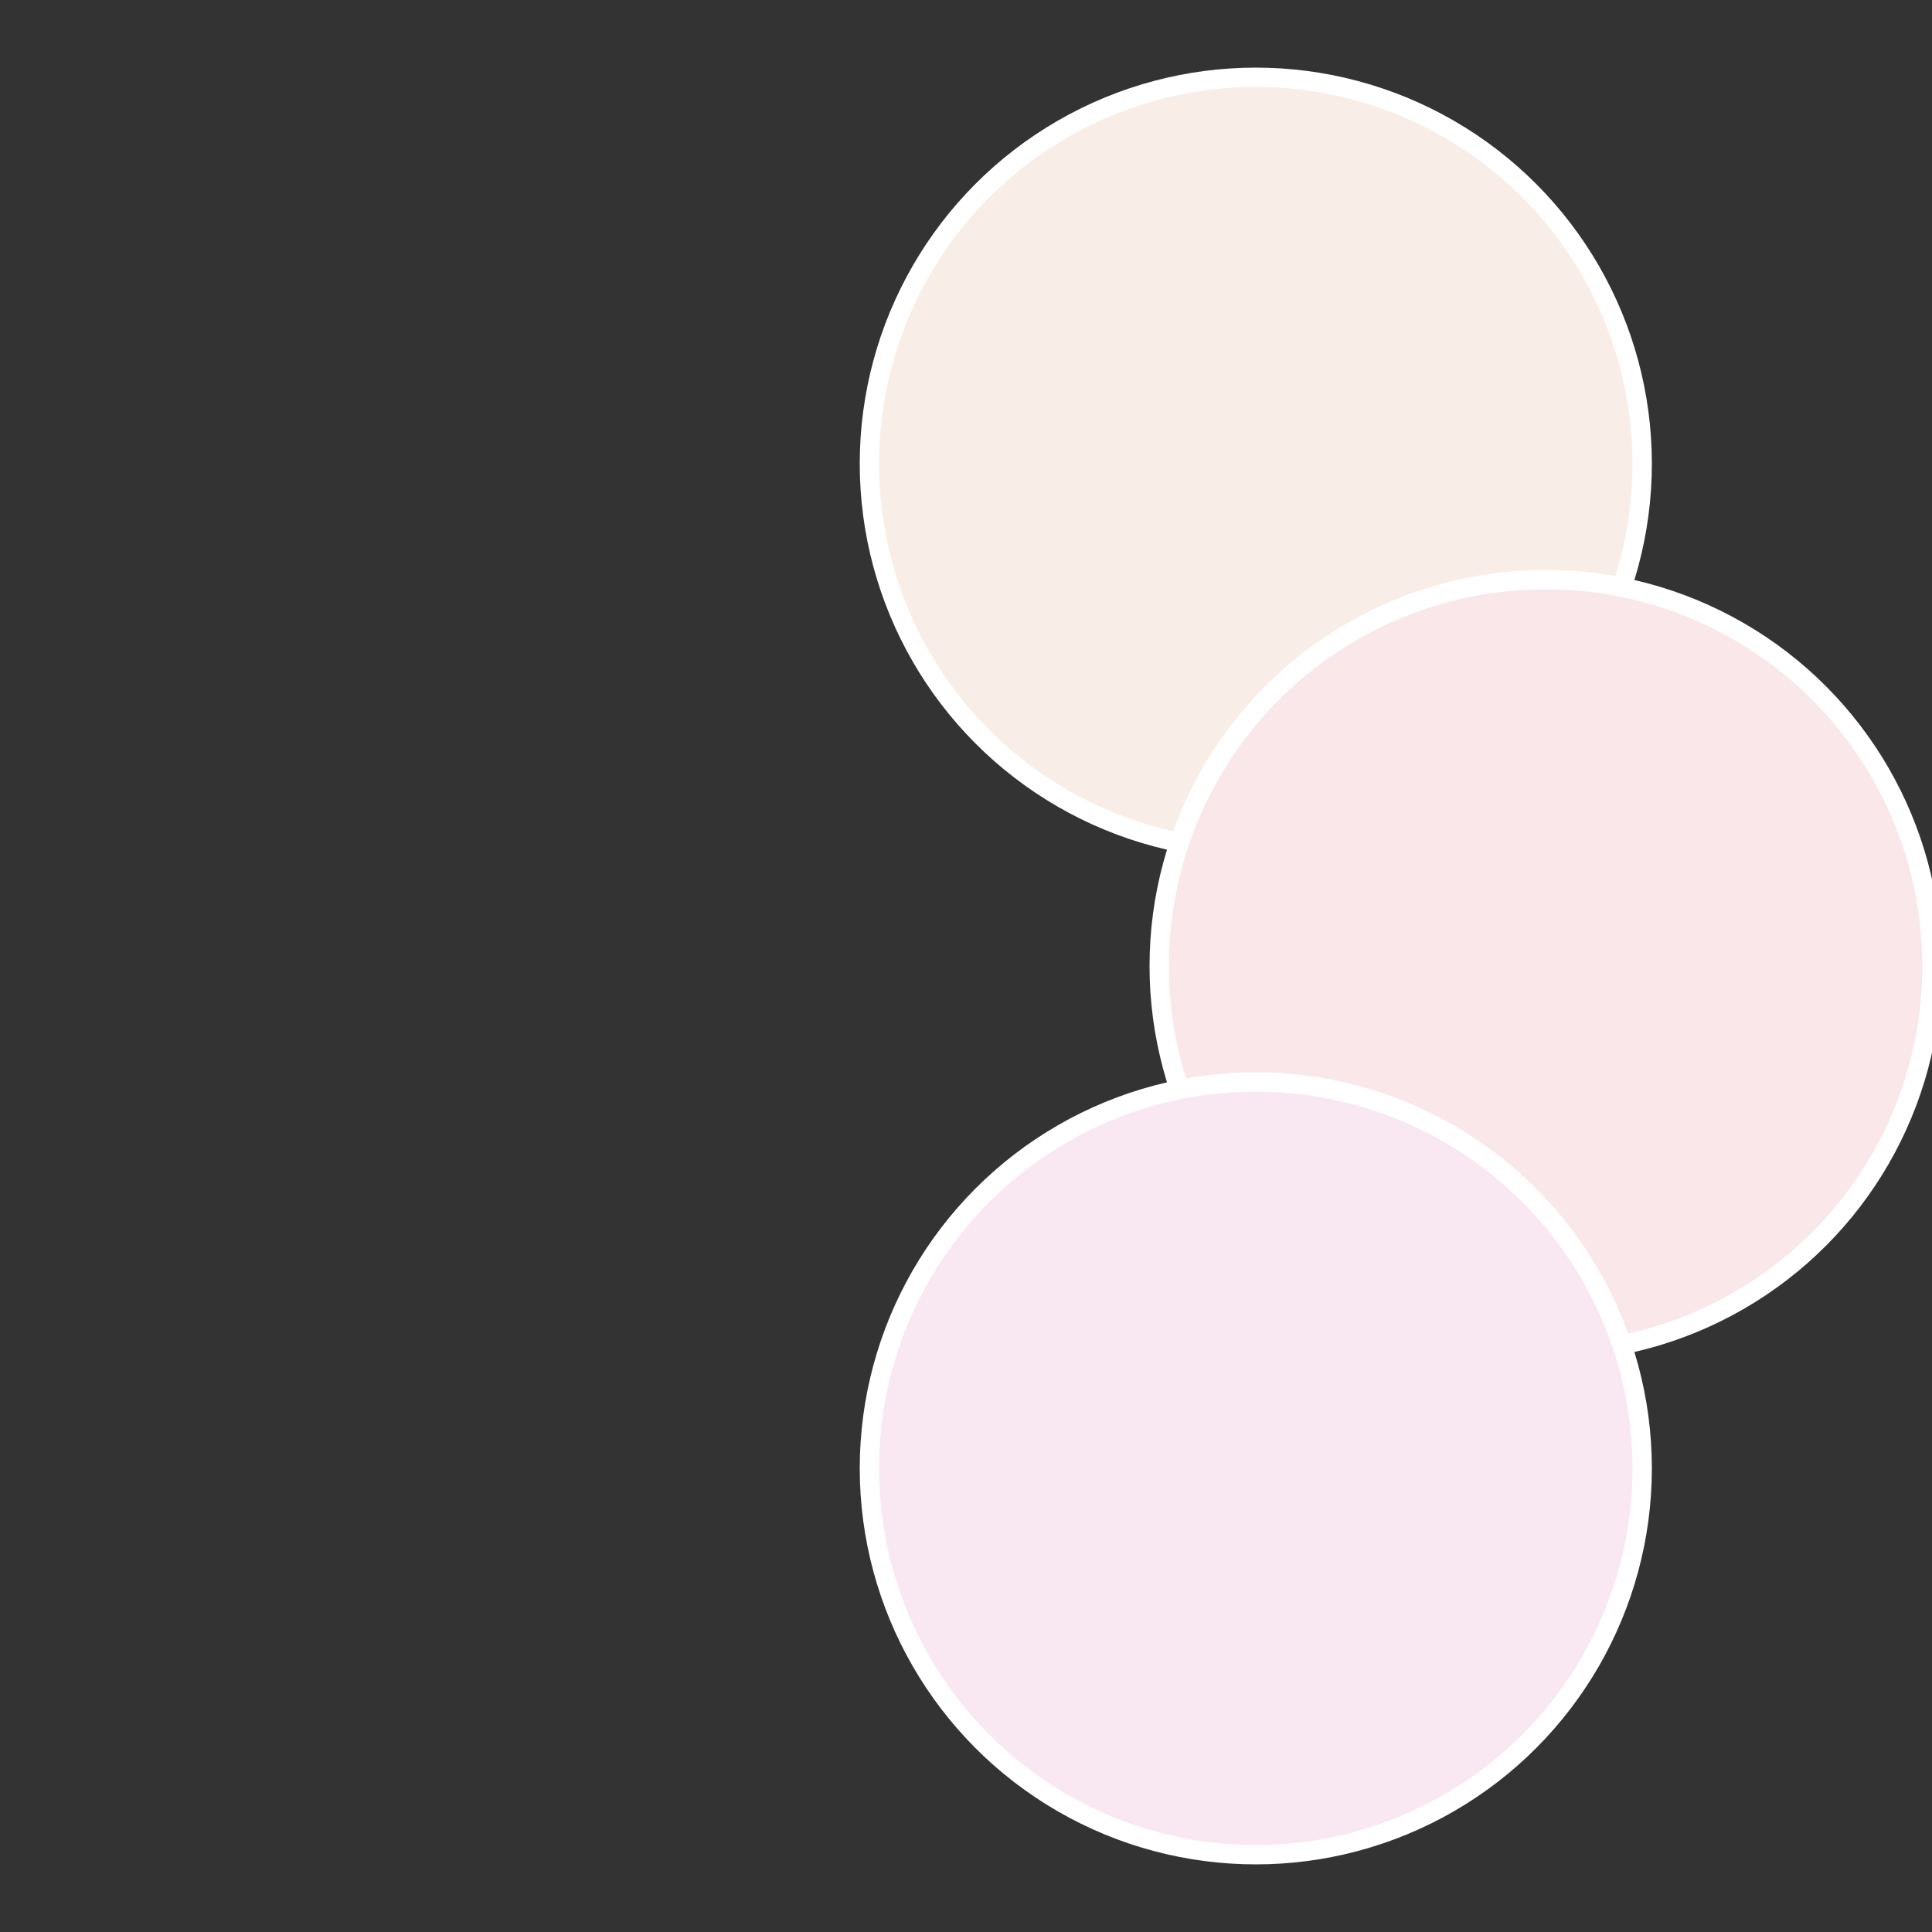 <?xml version="1.0" standalone="no"?>
<svg width="500" height="500" viewBox="-1 -1 2 2" xmlns="http://www.w3.org/2000/svg">
 
                <rect x="-1" y="-1" width="2" height="2" fill="#333333" stroke="none"/>
 
                <circle cx="0.3" cy="-0.52" r="0.4" fill="#f9eee7" stroke="#fff" stroke-width="1%" />
             
                <circle cx="0.6" cy="0" r="0.4" fill="#f9e7e9" stroke="#fff" stroke-width="1%" />
             
                <circle cx="0.3" cy="0.52" r="0.4" fill="#f9e7f2" stroke="#fff" stroke-width="1%" />
            </svg>

